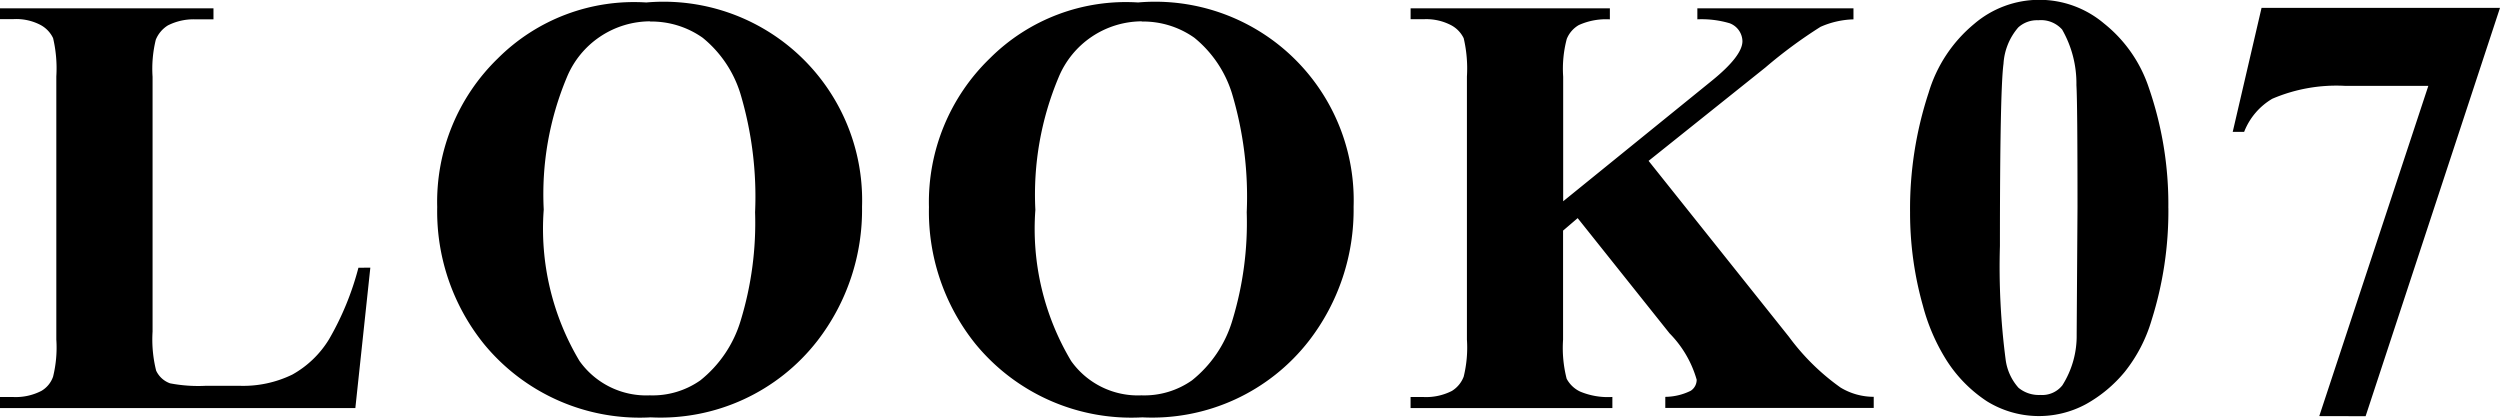 <svg xmlns="http://www.w3.org/2000/svg" width="69.869" height="11.672" viewBox="0 0 69.869 11.672">
  <path id="パス_821" data-name="パス 821" d="M15.258,152.548l-.419,3.925H4.908v-.309h.379a1.565,1.565,0,0,0,.777-.171.74.74,0,0,0,.328-.4,3.408,3.408,0,0,0,.09-1.036v-7.352a3.711,3.711,0,0,0-.09-1.071.813.813,0,0,0-.36-.373,1.465,1.465,0,0,0-.741-.159H4.908V145.3h5.966v.309h-.487a1.592,1.592,0,0,0-.787.169.847.847,0,0,0-.338.4,3.408,3.408,0,0,0-.09,1.036v7.122a3.581,3.581,0,0,0,.1,1.091.681.681,0,0,0,.389.354,4.157,4.157,0,0,0,1,.069h.936a3.133,3.133,0,0,0,1.48-.313,2.788,2.788,0,0,0,1.026-.986,7.994,7.994,0,0,0,.822-2Zm7.724-7.412A5.549,5.549,0,0,1,29,150.845a5.986,5.986,0,0,1-1.246,3.745,5.548,5.548,0,0,1-4.66,2.142,5.63,5.63,0,0,1-4.662-2.052,5.9,5.9,0,0,1-1.305-3.824,5.584,5.584,0,0,1,1.693-4.154,5.383,5.383,0,0,1,4.164-1.564Zm.1.528a2.527,2.527,0,0,0-2.33,1.56,8.45,8.45,0,0,0-.648,3.7,7.2,7.2,0,0,0,1,4.233,2.287,2.287,0,0,0,1.962.96,2.319,2.319,0,0,0,1.415-.419,3.375,3.375,0,0,0,1.13-1.68,9.345,9.345,0,0,0,.4-3.018,10.062,10.062,0,0,0-.413-3.322,3.245,3.245,0,0,0-1.051-1.554,2.482,2.482,0,0,0-1.476-.454Zm13.64-.528a5.549,5.549,0,0,1,6.016,5.709,5.986,5.986,0,0,1-1.246,3.745,5.548,5.548,0,0,1-4.66,2.142,5.63,5.63,0,0,1-4.662-2.052,5.9,5.9,0,0,1-1.3-3.824,5.584,5.584,0,0,1,1.7-4.155,5.376,5.376,0,0,1,4.162-1.563Zm.1.528a2.528,2.528,0,0,0-2.33,1.569,8.45,8.45,0,0,0-.648,3.7,7.2,7.2,0,0,0,1,4.224,2.287,2.287,0,0,0,1.962.96,2.319,2.319,0,0,0,1.415-.419,3.375,3.375,0,0,0,1.13-1.68,9.355,9.355,0,0,0,.4-3.019,10.059,10.059,0,0,0-.413-3.322,3.245,3.245,0,0,0-1.051-1.554,2.476,2.476,0,0,0-1.474-.453Zm14.16,3.9,3.925,4.92a6.34,6.34,0,0,0,1.44,1.415,1.793,1.793,0,0,0,.927.259v.31H51.449v-.309a1.637,1.637,0,0,0,.713-.171.367.367,0,0,0,.164-.309,3.027,3.027,0,0,0-.757-1.294L49,151.164l-.408.349v3.048a3.455,3.455,0,0,0,.1,1.091.824.824,0,0,0,.378.36,2.011,2.011,0,0,0,.9.15v.311h-5.64v-.309h.368a1.582,1.582,0,0,0,.788-.171.8.8,0,0,0,.329-.4,3.4,3.4,0,0,0,.09-1.035v-7.35a3.711,3.711,0,0,0-.09-1.071.811.811,0,0,0-.368-.373,1.5,1.5,0,0,0-.748-.159h-.368V145.3H49.9v.309a1.846,1.846,0,0,0-.867.159.788.788,0,0,0-.338.389,3.268,3.268,0,0,0-.1,1.056v3.48l4.144-3.36q.867-.7.866-1.116a.548.548,0,0,0-.36-.5,2.769,2.769,0,0,0-.9-.109V145.3h4.363v.309a2.436,2.436,0,0,0-.921.209,13.237,13.237,0,0,0-1.539,1.135Zm14.527,1.32a10.106,10.106,0,0,1-.468,3.127,4.224,4.224,0,0,1-.753,1.451,3.792,3.792,0,0,1-1.08.9,2.763,2.763,0,0,1-2.77-.079,3.827,3.827,0,0,1-1.151-1.181,5.483,5.483,0,0,1-.637-1.484,9.519,9.519,0,0,1-.36-2.61,10.369,10.369,0,0,1,.518-3.347,3.967,3.967,0,0,1,1.276-1.927,2.8,2.8,0,0,1,3.626-.01,3.841,3.841,0,0,1,1.25,1.788,9.961,9.961,0,0,1,.548,3.366Zm-2.54-.02q0-2.928-.03-3.417a3.034,3.034,0,0,0-.4-1.554.792.792,0,0,0-.667-.259.778.778,0,0,0-.558.2,1.709,1.709,0,0,0-.413,1.017q-.1.728-.1,5.09a19.98,19.98,0,0,0,.16,3.178,1.463,1.463,0,0,0,.36.787.89.89,0,0,0,.607.2.719.719,0,0,0,.618-.269,2.578,2.578,0,0,0,.4-1.424Zm6.757,5.833,3.048-9.229H70.453a4.549,4.549,0,0,0-2.04.36,1.854,1.854,0,0,0-.787.926h-.319l.806-3.467h6.664L71.021,156.7Z" transform="translate(-4.908 -145.068)"/>
</svg>
